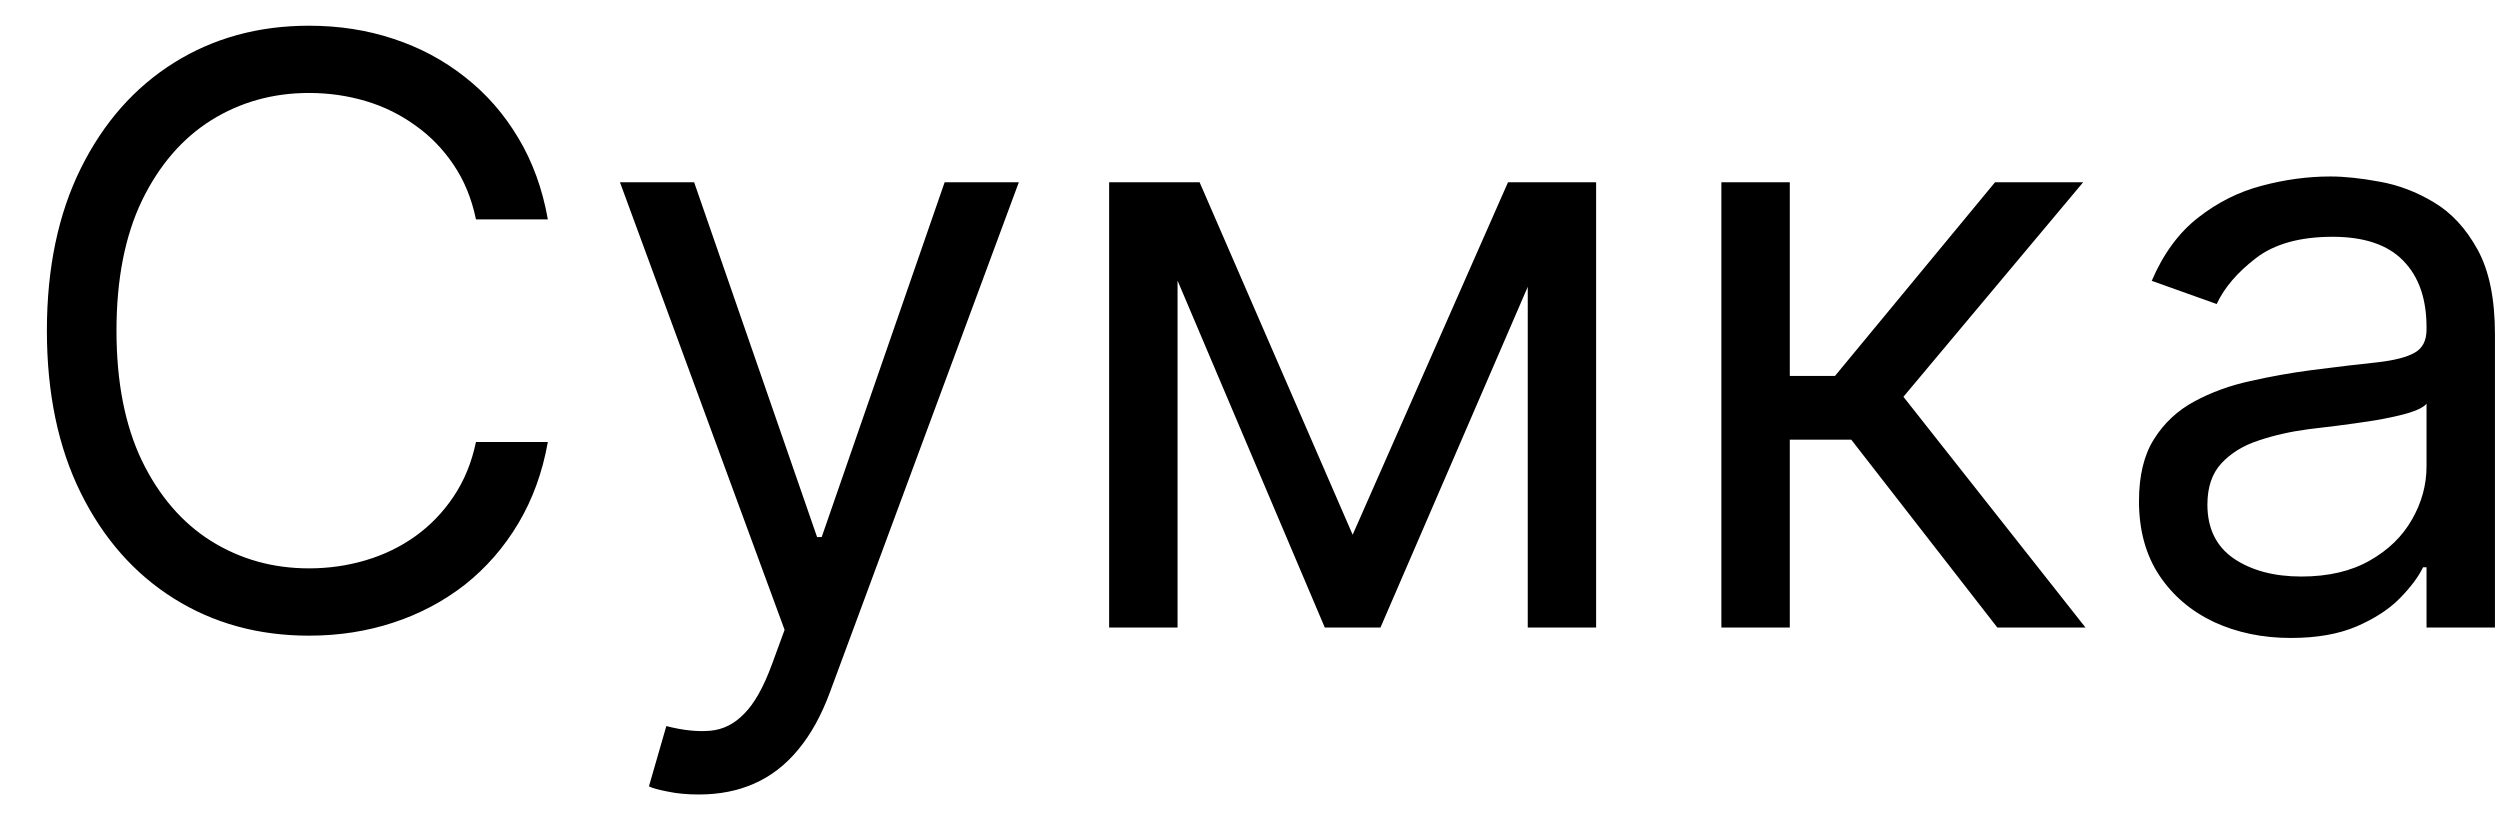<?xml version="1.0" encoding="UTF-8"?> <svg xmlns="http://www.w3.org/2000/svg" viewBox="0 0 49.00 16.00" data-guides="{&quot;vertical&quot;:[],&quot;horizontal&quot;:[]}"><path fill="#000000" stroke="" fill-opacity="1" stroke-width="1" stroke-opacity="0" id="tSvg905cb24873" title="Path 1" d="M10.738 4.3C10.268 4.3 9.798 4.3 9.329 4.3C9.245 3.894 9.099 3.538 8.891 3.231C8.686 2.925 8.436 2.667 8.141 2.459C7.849 2.247 7.526 2.087 7.169 1.981C6.813 1.875 6.442 1.822 6.056 1.822C5.351 1.822 4.713 2 4.141 2.356C3.573 2.712 3.12 3.237 2.783 3.93C2.45 4.623 2.283 5.474 2.283 6.481C2.283 7.489 2.45 8.339 2.783 9.033C3.12 9.726 3.573 10.25 4.141 10.606C4.713 10.962 5.351 11.14 6.056 11.14C6.442 11.14 6.813 11.087 7.169 10.981C7.526 10.875 7.849 10.718 8.141 10.51C8.436 10.298 8.686 10.038 8.891 9.731C9.099 9.421 9.245 9.065 9.329 8.663C9.798 8.663 10.268 8.663 10.738 8.663C10.632 9.258 10.438 9.79 10.158 10.26C9.878 10.729 9.529 11.129 9.113 11.459C8.696 11.784 8.228 12.033 7.709 12.203C7.194 12.373 6.643 12.459 6.056 12.459C5.063 12.459 4.181 12.216 3.408 11.731C2.635 11.246 2.027 10.557 1.584 9.663C1.141 8.769 0.919 7.709 0.919 6.481C0.919 5.254 1.141 4.194 1.584 3.3C2.027 2.406 2.635 1.716 3.408 1.231C4.181 0.747 5.063 0.504 6.056 0.504C6.643 0.504 7.194 0.589 7.709 0.76C8.228 0.93 8.696 1.18 9.113 1.51C9.529 1.835 9.878 2.233 10.158 2.703C10.438 3.169 10.632 3.701 10.738 4.3ZM13.696 15.572C13.469 15.572 13.267 15.553 13.088 15.515C12.91 15.481 12.787 15.447 12.719 15.413C12.833 15.019 12.946 14.625 13.06 14.231C13.386 14.315 13.674 14.345 13.924 14.322C14.174 14.3 14.395 14.188 14.588 13.987C14.785 13.79 14.965 13.47 15.128 13.027C15.212 12.8 15.295 12.572 15.378 12.345C14.303 9.421 13.227 6.497 12.151 3.572C12.636 3.572 13.121 3.572 13.605 3.572C14.409 5.891 15.212 8.209 16.015 10.527C16.045 10.527 16.075 10.527 16.105 10.527C16.909 8.209 17.712 5.891 18.515 3.572C19 3.572 19.484 3.572 19.969 3.572C18.734 6.906 17.5 10.239 16.265 13.572C16.098 14.023 15.892 14.396 15.645 14.692C15.399 14.991 15.113 15.212 14.787 15.356C14.465 15.5 14.102 15.572 13.696 15.572ZM26.512 10.481C27.527 8.178 28.542 5.875 29.557 3.572C29.982 3.572 30.406 3.572 30.83 3.572C29.572 6.481 28.315 9.39 27.057 12.3C26.694 12.3 26.33 12.3 25.966 12.3C24.732 9.39 23.497 6.481 22.262 3.572C22.678 3.572 23.095 3.572 23.512 3.572C24.512 5.875 25.512 8.178 26.512 10.481ZM23.08 3.572C23.08 6.481 23.08 9.39 23.08 12.3C22.633 12.3 22.186 12.3 21.739 12.3C21.739 9.39 21.739 6.481 21.739 3.572C22.186 3.572 22.633 3.572 23.08 3.572ZM29.944 12.3C29.944 9.39 29.944 6.481 29.944 3.572C30.39 3.572 30.837 3.572 31.284 3.572C31.284 6.481 31.284 9.39 31.284 12.3C30.837 12.3 30.39 12.3 29.944 12.3ZM33.739 12.3C33.739 9.39 33.739 6.481 33.739 3.572C34.186 3.572 34.633 3.572 35.08 3.572C35.08 4.837 35.08 6.103 35.08 7.368C35.375 7.368 35.671 7.368 35.966 7.368C37.012 6.103 38.057 4.837 39.103 3.572C39.678 3.572 40.254 3.572 40.83 3.572C39.656 4.974 38.481 6.375 37.307 7.777C38.497 9.284 39.686 10.792 40.876 12.3C40.3 12.3 39.724 12.3 39.148 12.3C38.194 11.072 37.239 9.845 36.285 8.618C35.883 8.618 35.481 8.618 35.08 8.618C35.08 9.845 35.08 11.072 35.08 12.3C34.633 12.3 34.186 12.3 33.739 12.3ZM44.901 12.504C44.348 12.504 43.846 12.4 43.395 12.192C42.945 11.979 42.587 11.675 42.322 11.277C42.056 10.875 41.924 10.39 41.924 9.822C41.924 9.322 42.022 8.917 42.219 8.606C42.416 8.292 42.679 8.046 43.009 7.868C43.339 7.69 43.702 7.557 44.1 7.47C44.501 7.379 44.905 7.307 45.31 7.254C45.84 7.186 46.27 7.135 46.6 7.101C46.933 7.063 47.176 7 47.327 6.913C47.483 6.826 47.56 6.675 47.56 6.459C47.56 6.444 47.56 6.428 47.56 6.413C47.56 5.853 47.407 5.417 47.1 5.106C46.797 4.796 46.337 4.641 45.719 4.641C45.079 4.641 44.577 4.781 44.214 5.061C43.85 5.341 43.594 5.641 43.447 5.959C43.022 5.807 42.598 5.656 42.174 5.504C42.401 4.974 42.704 4.561 43.083 4.266C43.465 3.966 43.882 3.758 44.333 3.64C44.787 3.519 45.234 3.459 45.674 3.459C45.954 3.459 46.276 3.493 46.64 3.561C47.007 3.625 47.361 3.76 47.702 3.964C48.047 4.169 48.333 4.478 48.56 4.891C48.787 5.303 48.901 5.856 48.901 6.55C48.901 8.466 48.901 10.383 48.901 12.3C48.454 12.3 48.007 12.3 47.56 12.3C47.56 11.906 47.56 11.512 47.56 11.118C47.537 11.118 47.515 11.118 47.492 11.118C47.401 11.307 47.249 11.51 47.037 11.726C46.825 11.942 46.543 12.125 46.191 12.277C45.839 12.428 45.409 12.504 44.901 12.504ZM45.106 11.3C45.636 11.3 46.083 11.195 46.447 10.987C46.814 10.779 47.09 10.51 47.276 10.18C47.465 9.851 47.56 9.504 47.56 9.14C47.56 8.731 47.56 8.322 47.56 7.913C47.503 7.981 47.378 8.044 47.185 8.101C46.996 8.154 46.776 8.201 46.526 8.243C46.28 8.281 46.039 8.315 45.804 8.345C45.573 8.371 45.386 8.394 45.242 8.413C44.893 8.459 44.568 8.533 44.265 8.635C43.965 8.733 43.723 8.883 43.537 9.084C43.356 9.281 43.265 9.55 43.265 9.89C43.265 10.356 43.437 10.709 43.782 10.947C44.13 11.182 44.572 11.3 45.106 11.3Z"></path><defs></defs></svg> 